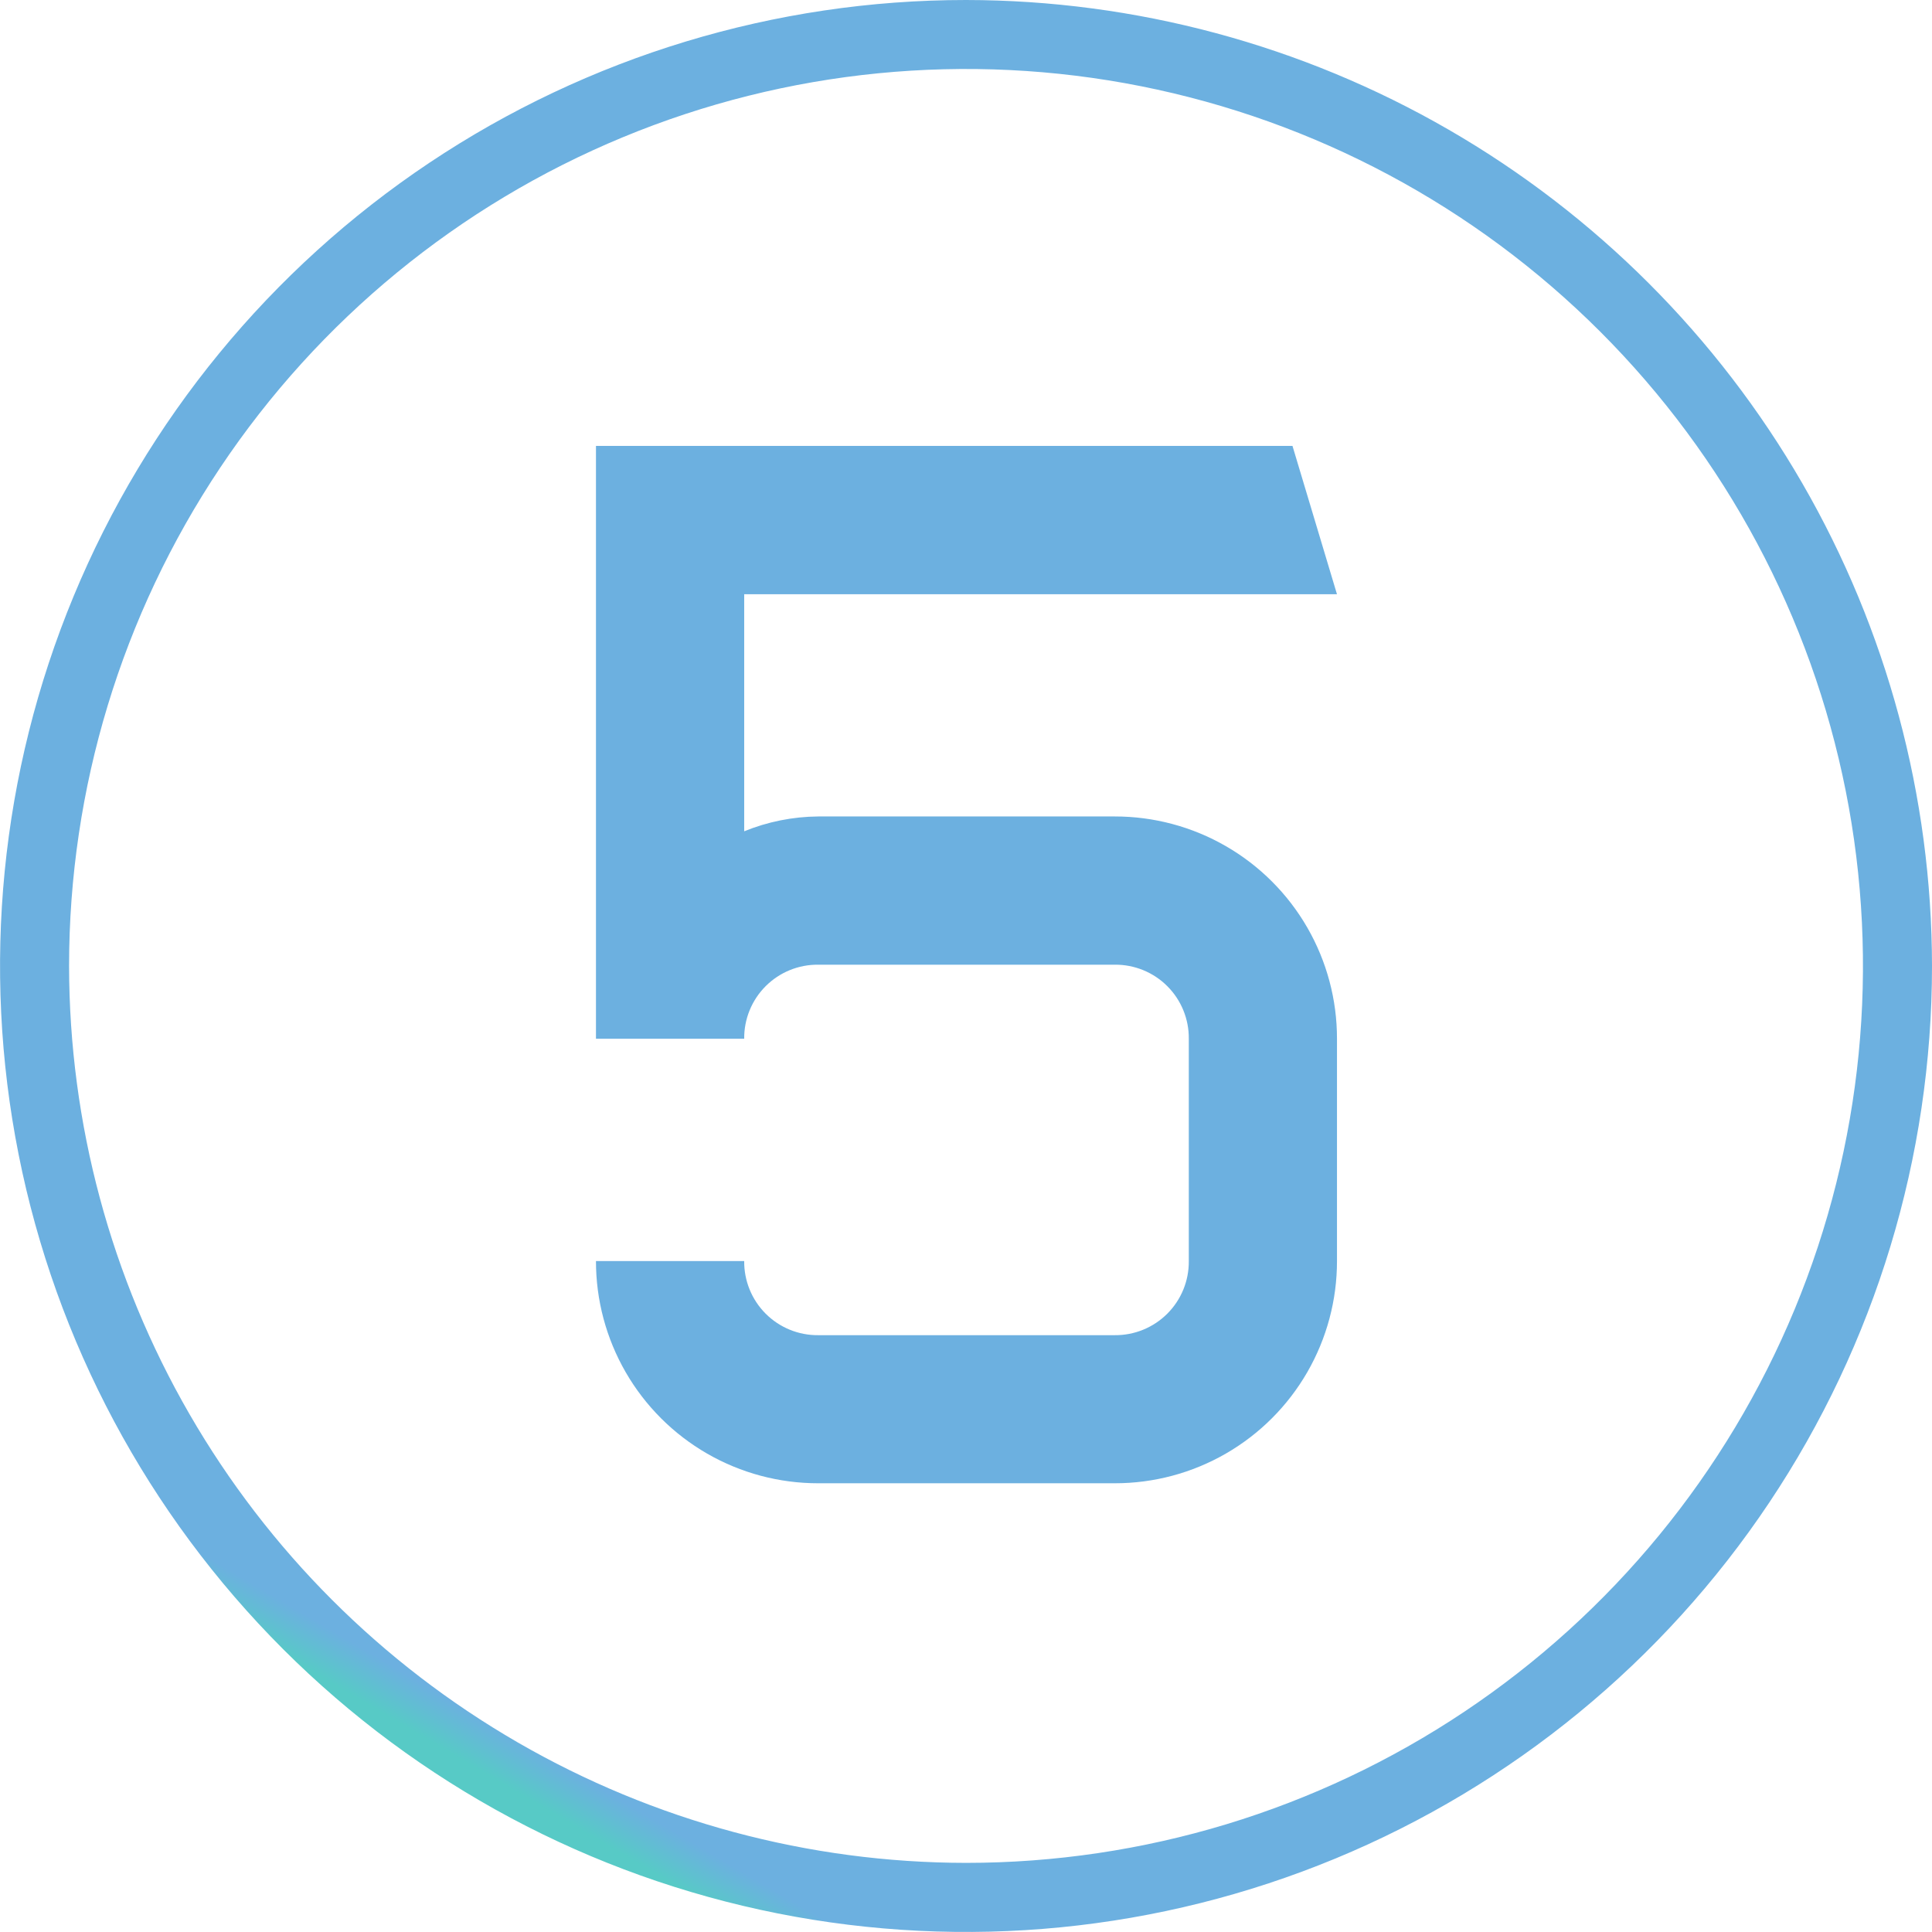 <?xml version="1.0" encoding="utf-8"?>
<svg xmlns="http://www.w3.org/2000/svg" xmlns:xlink="http://www.w3.org/1999/xlink" id="Raggruppa_1127" data-name="Raggruppa 1127" width="40.639" height="40.638" viewBox="0 0 40.639 40.638">
  <defs>
    <linearGradient id="linear-gradient" x1="0.5" x2="0.5" y2="1" gradientUnits="objectBoundingBox">
      <stop offset="0" stop-color="#57cac6"/>
      <stop offset="1" stop-color="#6cb0e0"/>
    </linearGradient>
    <clipPath id="clip-path">
      <path id="Tracciato_117482" data-name="Tracciato 117482" d="M1.453,20.319A18.867,18.867,0,1,1,20.319,39.185,18.887,18.887,0,0,1,1.453,20.319M20.319,0a20.319,20.319,0,1,0,20.32,20.319A20.342,20.342,0,0,0,20.319,0Z" fill="url(#linear-gradient)"/>
    </clipPath>
    <linearGradient id="linear-gradient-3" x1="0.134" y1="0.866" x2="0.152" y2="0.866" xlink:href="#linear-gradient"/>
    <clipPath id="clip-path-2">
      <path id="Tracciato_117483" data-name="Tracciato 117483" d="M12.536,9.38V21.85h3.118a1.542,1.542,0,0,1,1.558-1.558h6.236a1.543,1.543,0,0,1,1.558,1.558v4.676a1.544,1.544,0,0,1-1.558,1.559H17.212a1.543,1.543,0,0,1-1.558-1.559H12.536A4.67,4.67,0,0,0,17.212,31.2h6.236a4.67,4.67,0,0,0,4.675-4.676V21.85a4.67,4.67,0,0,0-4.675-4.676H17.212a4.209,4.209,0,0,0-1.558.312V12.5H28.123L27.187,9.38Z" fill="url(#linear-gradient)"/>
    </clipPath>
    <linearGradient id="linear-gradient-4" x1="-0.804" y1="1.432" x2="-0.74" y2="1.432" xlink:href="#linear-gradient"/>
  </defs>
  <g id="Raggruppa_1124" data-name="Raggruppa 1124">
    <g id="Raggruppa_1123" data-name="Raggruppa 1123" clip-path="url(#clip-path)">
      <rect id="Rettangolo_483" data-name="Rettangolo 483" width="55.513" height="55.513" transform="translate(-17.597 30.479) rotate(-60)" fill="url(#linear-gradient-3)"/>
    </g>
  </g>
  <g id="Raggruppa_1126" data-name="Raggruppa 1126">
    <g id="Raggruppa_1125" data-name="Raggruppa 1125" clip-path="url(#clip-path-2)">
      <rect id="Rettangolo_484" data-name="Rettangolo 484" width="15.587" height="21.822" transform="translate(12.536 9.38)" fill="url(#linear-gradient-4)"/>
    </g>
  </g>
</svg>